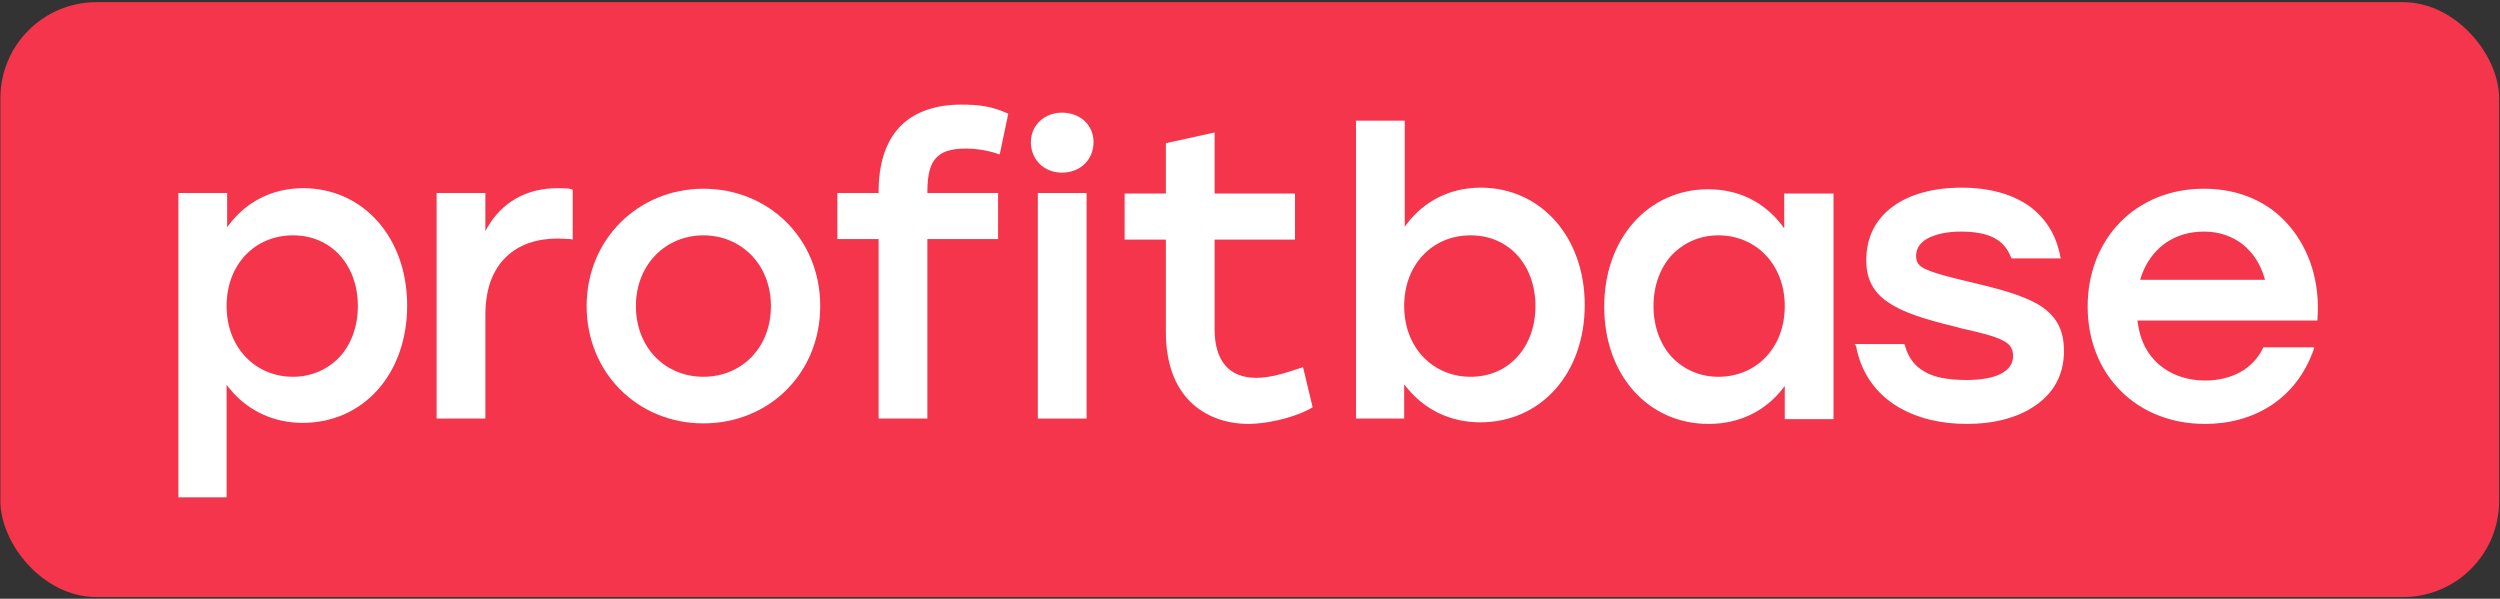 <?xml version="1.0" encoding="UTF-8"?> <svg xmlns="http://www.w3.org/2000/svg" width="1119" height="268" viewBox="0 0 1119 268" fill="none"><rect x="0" y="0" width="1119" height="268" fill="#333333" stroke="none"/><rect x="0.175" y="0.969" width="1118.43" height="266.284" rx="43" fill="#F4354B"></rect><path d="M403.579 55.938C397.104 62.172 393.267 72.004 393.267 85.673V86.393H374.802V107.016H393.267V187.35H415.089V107.016H446.744V86.393H415.089C415.089 86.054 415.091 85.72 415.095 85.393C415.097 85.271 415.099 85.15 415.101 85.029C415.216 78.366 416.213 73.968 418.686 71.045C421.324 67.928 425.401 66.489 432.595 66.489C436.672 66.489 441.468 67.208 446.024 68.647L447.463 69.127L451.3 50.902C444.106 47.544 438.111 46.825 430.197 46.825C419.406 46.825 410.054 49.703 403.579 55.938Z" fill="white"></path><path d="M255.86 84.714L256.339 84.954V107.255L255.38 107.016C255.285 107.016 255.189 107.015 255.093 107.013C254.423 107.003 253.747 106.959 253.018 106.912C252.894 106.904 252.767 106.895 252.64 106.887C251.746 106.83 250.767 106.776 249.625 106.776C240.272 106.776 232.359 109.414 226.604 114.929C220.848 120.445 217.251 128.838 217.251 141.068V187.35H195.429V86.393H217.251V103.419C217.573 102.81 217.907 102.215 218.251 101.633C218.773 100.752 219.319 99.902 219.891 99.083C226.544 89.559 236.615 84.234 249.625 84.234C252.263 84.234 254.421 84.234 255.86 84.714Z" fill="white"></path><path d="M583.233 164.329L587.549 182.314C582.034 185.671 570.523 189.508 559.012 189.748C548.701 189.748 539.349 186.391 532.634 179.676C525.919 172.962 521.843 162.65 521.843 148.742V107.255H503.378V86.632H521.843V64.091L543.665 59.295V86.632H579.636V107.255H543.665V147.543C543.665 154.497 545.344 160.012 548.461 163.609C551.579 167.206 556.135 169.125 562.37 169.125C568.346 169.125 574.984 167.142 582.282 164.654C582.573 164.555 582.865 164.455 583.158 164.354C583.183 164.346 583.208 164.337 583.233 164.329Z" fill="white"></path><path fill-rule="evenodd" clip-rule="evenodd" d="M102.648 100.4C102.313 100.84 101.985 101.287 101.666 101.74V86.393H79.844V222.601H101.426V172.242C101.751 172.683 102.085 173.117 102.426 173.546C103.061 174.341 103.723 175.115 104.414 175.866C111.846 183.944 122.469 189.268 135.478 189.268C162.576 189.268 182.24 167.446 182.24 136.751C182.24 106.056 162.336 84.234 135.718 84.234C121.5 84.234 110.134 90.594 102.666 100.376C102.666 100.376 102.666 100.376 102.666 100.376C102.66 100.384 102.654 100.392 102.648 100.4ZM160.178 136.991C160.178 146.344 157.061 154.257 152.025 159.772C146.749 165.288 139.555 168.645 131.162 168.645C114.375 168.645 101.426 155.696 101.426 136.991C101.426 118.286 114.136 105.337 131.162 105.337C139.795 105.337 146.989 108.694 152.025 114.21C157.061 119.725 160.178 127.639 160.178 136.991Z" fill="white"></path><path fill-rule="evenodd" clip-rule="evenodd" d="M314.851 84.474C343.868 84.474 367.129 106.536 367.129 136.991C367.129 167.206 344.107 189.508 314.851 189.508C285.595 189.508 262.574 166.967 262.574 136.991C262.574 106.776 286.075 84.474 314.851 84.474ZM314.851 105.337C298.065 105.337 284.636 118.286 284.636 136.991C284.636 155.696 297.825 168.645 314.851 168.645C331.878 168.645 345.067 155.696 345.067 136.991C345.067 118.286 331.638 105.337 314.851 105.337Z" fill="white"></path><path d="M489.469 63.611C489.469 55.938 483.474 50.422 475.321 50.422C467.647 50.422 461.412 55.938 461.412 63.611C461.412 71.525 467.407 77.28 475.321 77.28C483.474 77.28 489.469 71.525 489.469 63.611Z" fill="white"></path><path fill-rule="evenodd" clip-rule="evenodd" d="M629.737 100.16C629.401 100.6 629.074 101.047 628.755 101.5V54.019H606.932V187.35H628.515V172.003C628.84 172.443 629.173 172.878 629.515 173.306C630.149 174.102 630.812 174.875 631.503 175.626C638.935 183.704 649.557 189.029 662.567 189.029C689.665 189.029 709.329 167.206 709.329 136.512C709.329 105.817 689.425 83.995 662.807 83.995C648.589 83.995 637.222 90.354 629.755 100.136C629.755 100.137 629.755 100.136 629.755 100.136C629.749 100.144 629.743 100.152 629.737 100.16ZM687.267 136.991C687.267 146.344 684.149 154.257 679.113 159.772C674.078 165.288 666.883 168.645 658.25 168.645C641.464 168.645 628.515 155.696 628.515 136.991C628.515 118.286 641.224 105.337 658.25 105.337C666.883 105.337 674.078 108.694 679.113 114.21C684.149 119.725 687.267 127.639 687.267 136.991Z" fill="white"></path><path fill-rule="evenodd" clip-rule="evenodd" d="M797.875 174.031C798.21 173.601 798.537 173.165 798.857 172.722V187.59H820.679V86.632H798.617V102.22C798.292 101.758 797.959 101.303 797.618 100.855C797.618 100.855 797.617 100.855 797.617 100.854C796.984 100.024 796.325 99.218 795.639 98.438C788.249 90.038 777.784 84.714 764.565 84.714C737.947 84.714 718.043 106.536 718.043 137.231C718.043 167.926 737.707 189.748 764.805 189.748C779.022 189.748 790.389 183.608 797.856 174.055C797.863 174.047 797.869 174.039 797.875 174.031ZM798.857 136.991C798.857 155.696 786.147 168.645 769.121 168.645C760.728 168.645 753.534 165.288 748.258 159.772C743.223 154.257 740.105 146.344 740.105 136.991C740.105 127.639 743.223 119.725 748.258 114.21C753.534 108.694 760.728 105.337 769.121 105.337C785.908 105.337 798.857 118.286 798.857 136.991Z" fill="white"></path><path d="M852.614 154.497L852.374 154.017H830.072L830.792 154.976C831.301 157.734 832.047 160.346 833.013 162.805C839.777 180.017 857.35 189.748 880.431 189.748C892.182 189.748 902.973 187.11 910.886 181.595C918.8 176.319 923.835 168.166 923.835 157.135C923.835 152.099 922.876 148.022 920.958 144.665C919.039 141.308 915.922 138.43 912.325 136.272C904.891 131.955 894.1 129.078 880.671 125.96C871.798 123.802 866.043 122.363 862.446 120.685C860.527 119.965 859.328 119.006 858.609 118.047C857.89 117.087 857.65 115.888 857.65 114.45C857.65 111.332 859.328 108.694 862.686 106.776C866.283 104.857 871.318 103.658 877.793 103.658C884.028 103.658 889.064 104.618 892.661 106.536C896.258 108.454 898.656 111.332 900.095 115.169L900.335 115.649H922.397L922.157 114.689C922.052 114.12 921.936 113.556 921.808 112.998C919.897 104.626 915.457 97.558 908.488 92.388C901.054 87.112 890.983 83.995 878.033 83.995C865.563 83.995 854.772 86.872 847.338 92.388C839.664 97.903 835.348 106.056 835.348 116.368C835.348 120.685 836.067 124.282 837.746 127.399C839.425 130.516 841.823 133.154 845.18 135.312C851.655 139.869 861.726 142.986 875.635 146.344C875.74 146.373 875.845 146.403 875.95 146.433C877.522 146.882 879.082 147.318 880.431 147.543C886.666 148.981 891.462 150.18 894.819 151.619C896.978 152.578 898.656 153.538 899.615 154.737C900.575 155.936 901.054 157.374 901.054 159.293C901.054 162.65 899.375 165.288 895.778 167.206C892.181 169.125 886.906 170.084 880.431 170.084C871.798 170.084 865.563 168.885 861.247 166.247C856.691 163.609 854.053 159.773 852.614 154.497Z" fill="white"></path><path fill-rule="evenodd" clip-rule="evenodd" d="M986.945 170.324C978.791 170.324 971.597 167.686 966.322 163.13C961.252 158.751 957.953 152.601 956.853 144.466C956.808 144.136 956.767 143.802 956.729 143.466H1037.3V142.746C1038.5 126.2 1033.71 111.812 1024.83 101.26C1015.96 90.709 1002.77 84.474 986.465 84.474C956.01 84.474 934.428 106.776 934.428 137.231C934.428 167.686 956.25 189.748 986.945 189.748C1008.51 189.748 1027.69 178.969 1035.61 156.456L1035.62 156.415L1035.86 155.456H1013.08L1012.84 155.936C1008.29 165.288 998.695 170.324 986.945 170.324ZM986.465 103.658C1000.24 103.658 1009.92 112.069 1013.52 124.241C1013.62 124.572 1013.71 124.904 1013.8 125.241H957.928C958.378 123.682 958.929 122.176 959.578 120.733C964.118 110.635 973.456 103.658 986.465 103.658Z" fill="white"></path><path d="M464.53 187.35V86.393H486.352V187.35H464.53Z" fill="white"></path></svg> 